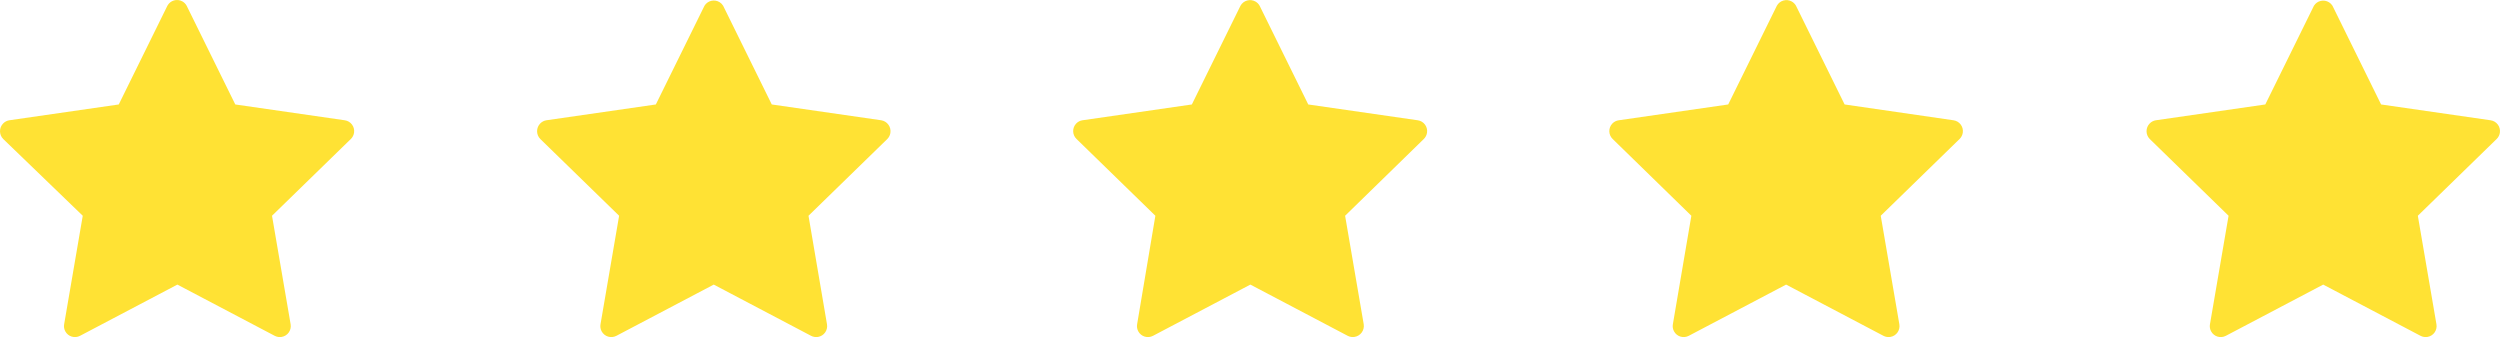 <?xml version="1.0" encoding="UTF-8"?><svg id="Layer_2" xmlns="http://www.w3.org/2000/svg" viewBox="0 0 205.551 27.715"><defs><style>.cls-1{fill:#ffe234;}</style></defs><g id="Layer_1-2"><g id="Layer_2-2"><g id="Layer_1-2"><path class="cls-1" d="M15.345,.469l4,8.12,9,1.3c.492,.069,.836,.523,.767,1.015-.028,.2-.122,.385-.267,.525l-6.48,6.31,1.53,8.92c.086,.489-.241,.956-.731,1.042-.198,.035-.402,.002-.58-.092l-8-4.21-8,4.21c-.439,.234-.984,.068-1.218-.37-.095-.177-.127-.382-.092-.58l1.53-8.92L.265,11.429c-.354-.356-.353-.932,.004-1.287,.135-.134,.308-.223,.496-.253l9-1.3L13.765,.469c.238-.436,.785-.597,1.221-.359,.152,.083,.276,.207,.359,.359Z"/><path class="cls-1" d="M59.455,.469l4,8.12,9,1.3c.496,.08,.833,.547,.753,1.044-.03,.188-.119,.361-.253,.496l-6.48,6.31,1.52,8.92c.086,.489-.241,.956-.731,1.042-.198,.035-.402,.002-.58-.092l-8-4.21-8,4.21c-.439,.234-.984,.068-1.218-.37-.095-.177-.127-.382-.092-.58l1.53-8.92-6.48-6.31c-.354-.356-.353-.932,.004-1.287,.135-.134,.308-.223,.496-.253l9-1.3L57.925,.469c.262-.422,.817-.553,1.239-.291,.118,.073,.218,.173,.291,.291Z"/><path class="cls-1" d="M103.565,.469l4,8.12,9,1.3c.492,.069,.836,.523,.767,1.015-.028,.2-.122,.385-.267,.525l-6.47,6.31,1.53,8.92c.079,.496-.259,.963-.755,1.042-.193,.031-.391-.001-.565-.092l-8-4.21-8,4.21c-.439,.234-.984,.068-1.218-.37-.095-.177-.127-.382-.092-.58l1.5-8.92-6.48-6.31c-.36-.343-.373-.913-.03-1.272,.136-.143,.315-.237,.51-.268l9-1.3L101.995,.469c.243-.433,.792-.588,1.225-.345,.144,.081,.264,.2,.345,.345Z"/><path class="cls-1" d="M147.665,.469l4,8.12,8.95,1.3c.492,.069,.836,.523,.767,1.015-.028,.2-.122,.385-.267,.525l-6.48,6.31,1.53,8.92c.086,.489-.241,.956-.731,1.042-.198,.035-.402,.002-.58-.092l-8-4.21-8,4.21c-.439,.234-.984,.068-1.218-.37-.095-.177-.127-.382-.092-.58l1.52-8.92-6.47-6.31c-.358-.345-.369-.914-.025-1.273,.14-.145,.325-.24,.525-.267l9-1.3L146.095,.469c.243-.433,.792-.588,1.225-.345,.144,.081,.264,.2,.345,.345Z"/><path class="cls-1" d="M191.775,.469l4,8.12,9,1.3c.492,.069,.836,.523,.767,1.015-.028,.2-.122,.385-.267,.525l-6.48,6.31,1.53,8.92c.086,.489-.241,.956-.731,1.042-.198,.035-.402,.002-.58-.092l-8-4.21-8,4.21c-.439,.234-.984,.068-1.218-.37-.095-.177-.127-.382-.092-.58l1.53-8.92-6.48-6.31c-.354-.356-.353-.932,.004-1.287,.135-.134,.308-.223,.496-.253l9-1.3L190.255,.469c.266-.42,.822-.544,1.242-.278,.112,.071,.207,.166,.278,.278Z"/></g></g></g></svg>